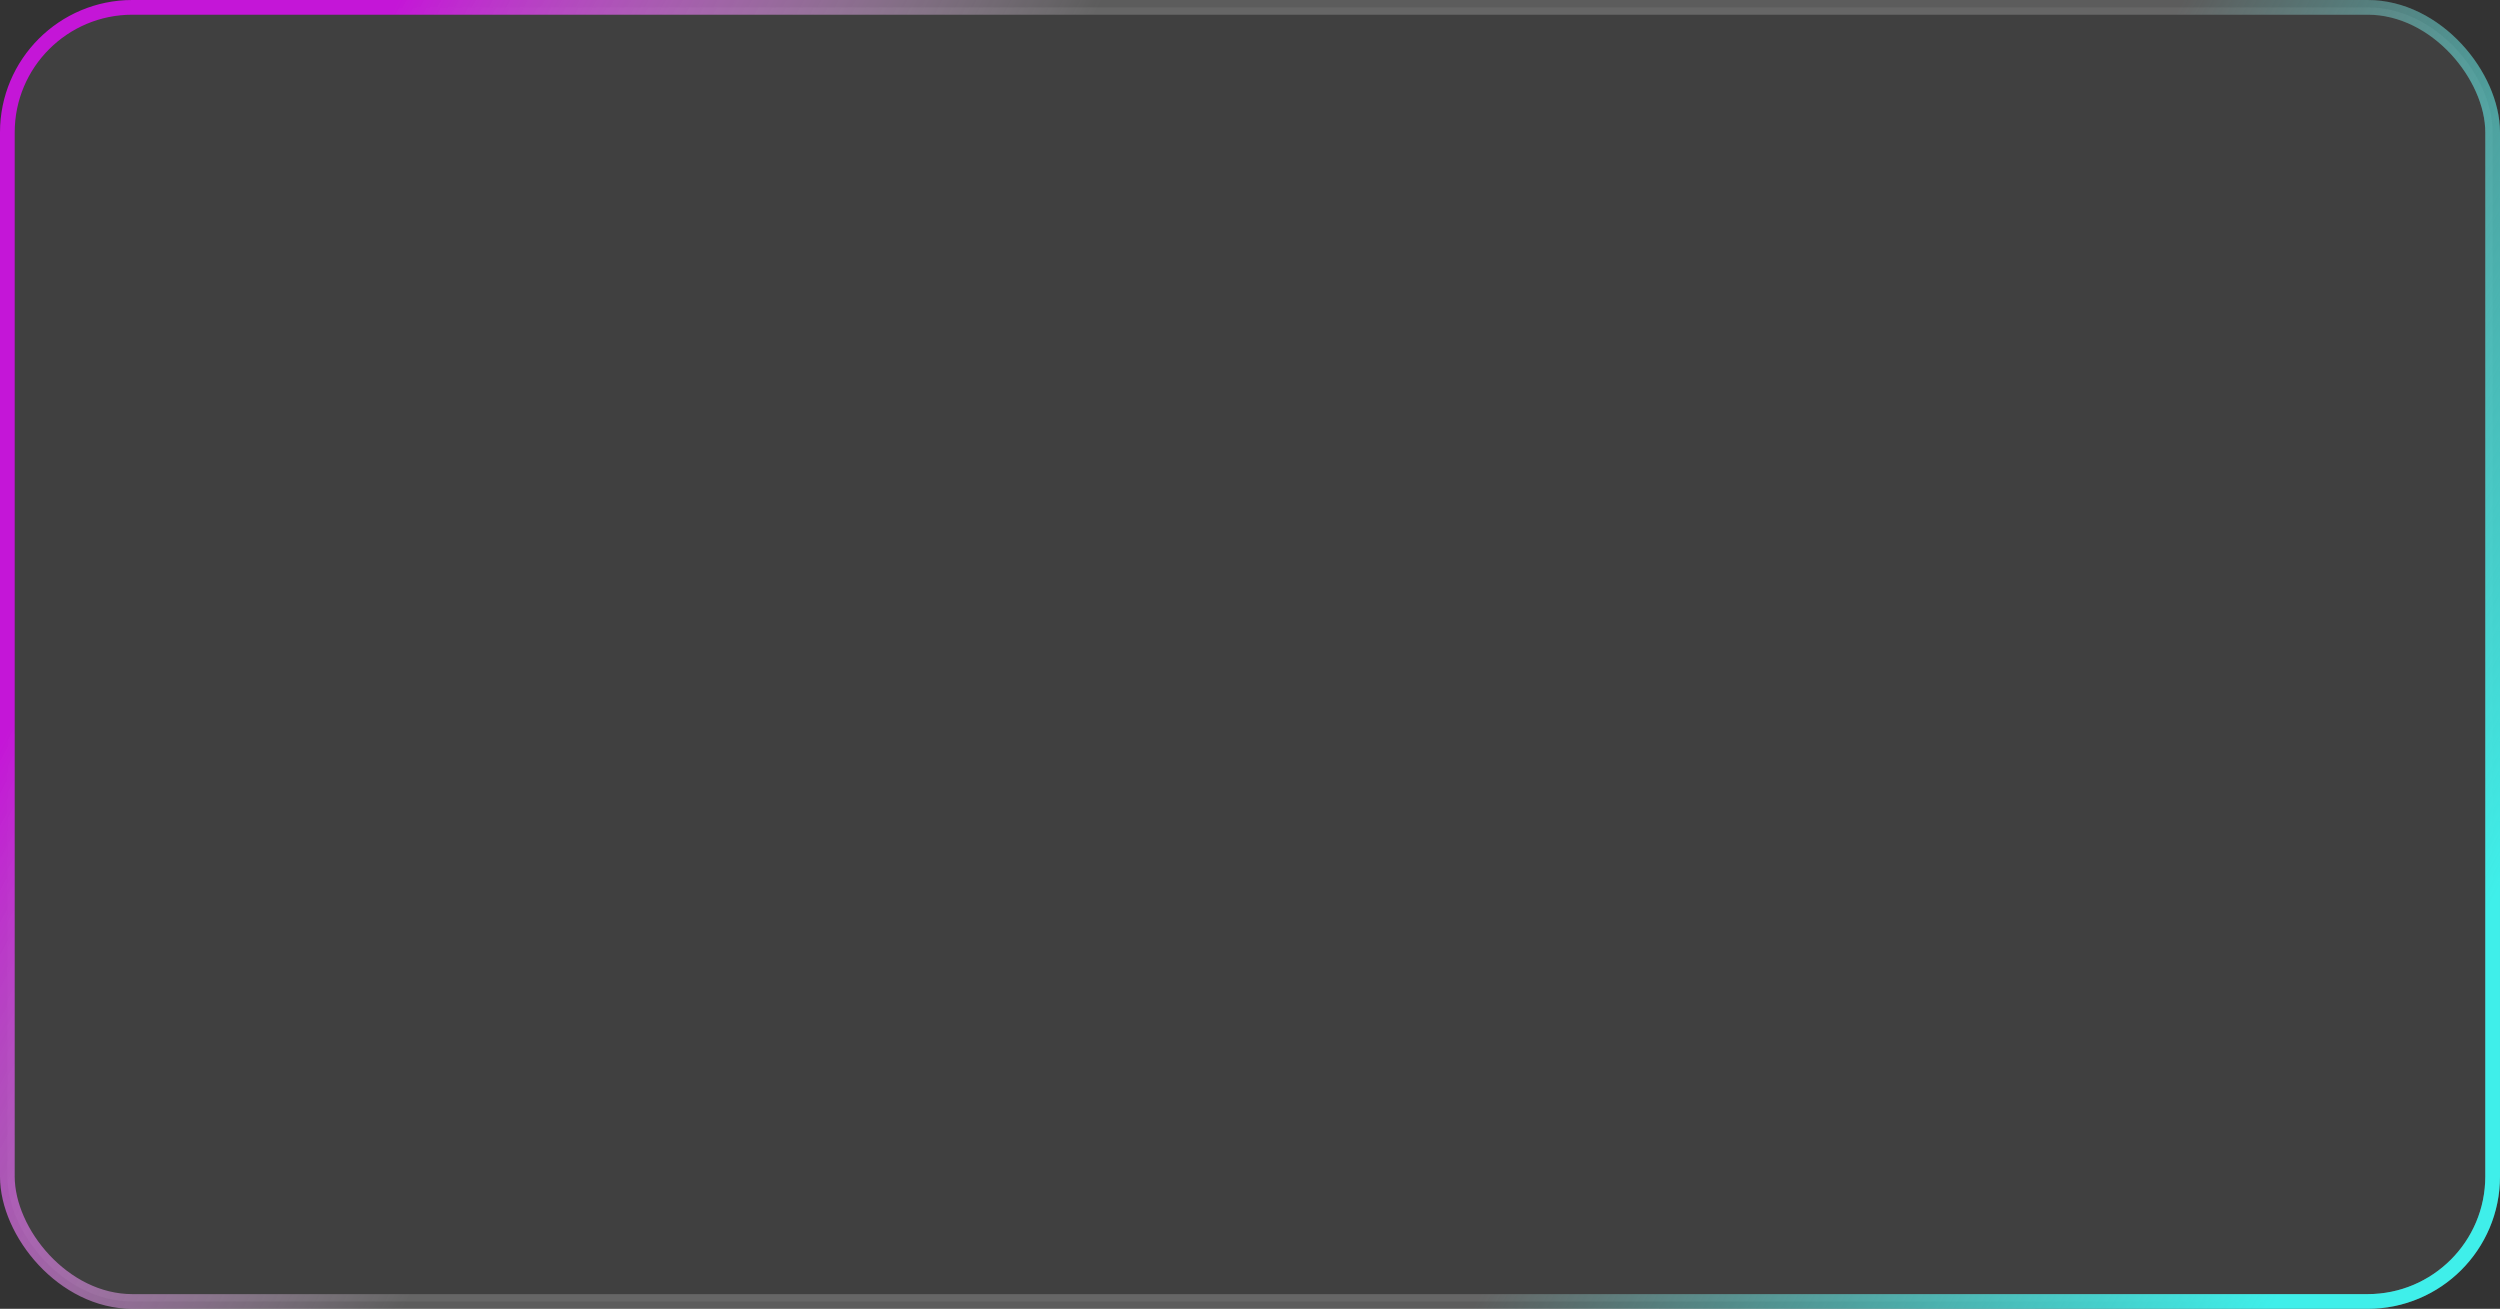 <?xml version="1.0" encoding="UTF-8"?> <svg xmlns="http://www.w3.org/2000/svg" width="340" height="178" viewBox="0 0 340 178" fill="none"><rect x="0" y="0" width="340" height="178" fill="#333333" stroke="none"/><rect x="1" y="1" width="338" height="176" rx="17" fill="#737373" fill-opacity="0.2"></rect><rect x="1" y="1" width="338" height="176" rx="17" stroke="url(#paint0_linear_2389_1440)" stroke-width="2"></rect><rect x="1" y="1" width="338" height="176" rx="17" stroke="url(#paint1_linear_2389_1440)" stroke-width="2"></rect><defs><linearGradient id="paint0_linear_2389_1440" x1="54.148" y1="-4.66147e-06" x2="128.702" y2="39.833" gradientUnits="userSpaceOnUse"><stop stop-color="#C416D7"></stop><stop offset="1" stop-color="white" stop-opacity="0.2"></stop></linearGradient><linearGradient id="paint1_linear_2389_1440" x1="296.87" y1="-3.22915e-06" x2="380.746" y2="45.534" gradientUnits="userSpaceOnUse"><stop stop-color="#3FEFEA" stop-opacity="0"></stop><stop offset="1" stop-color="#3FEFEA"></stop></linearGradient></defs></svg> 